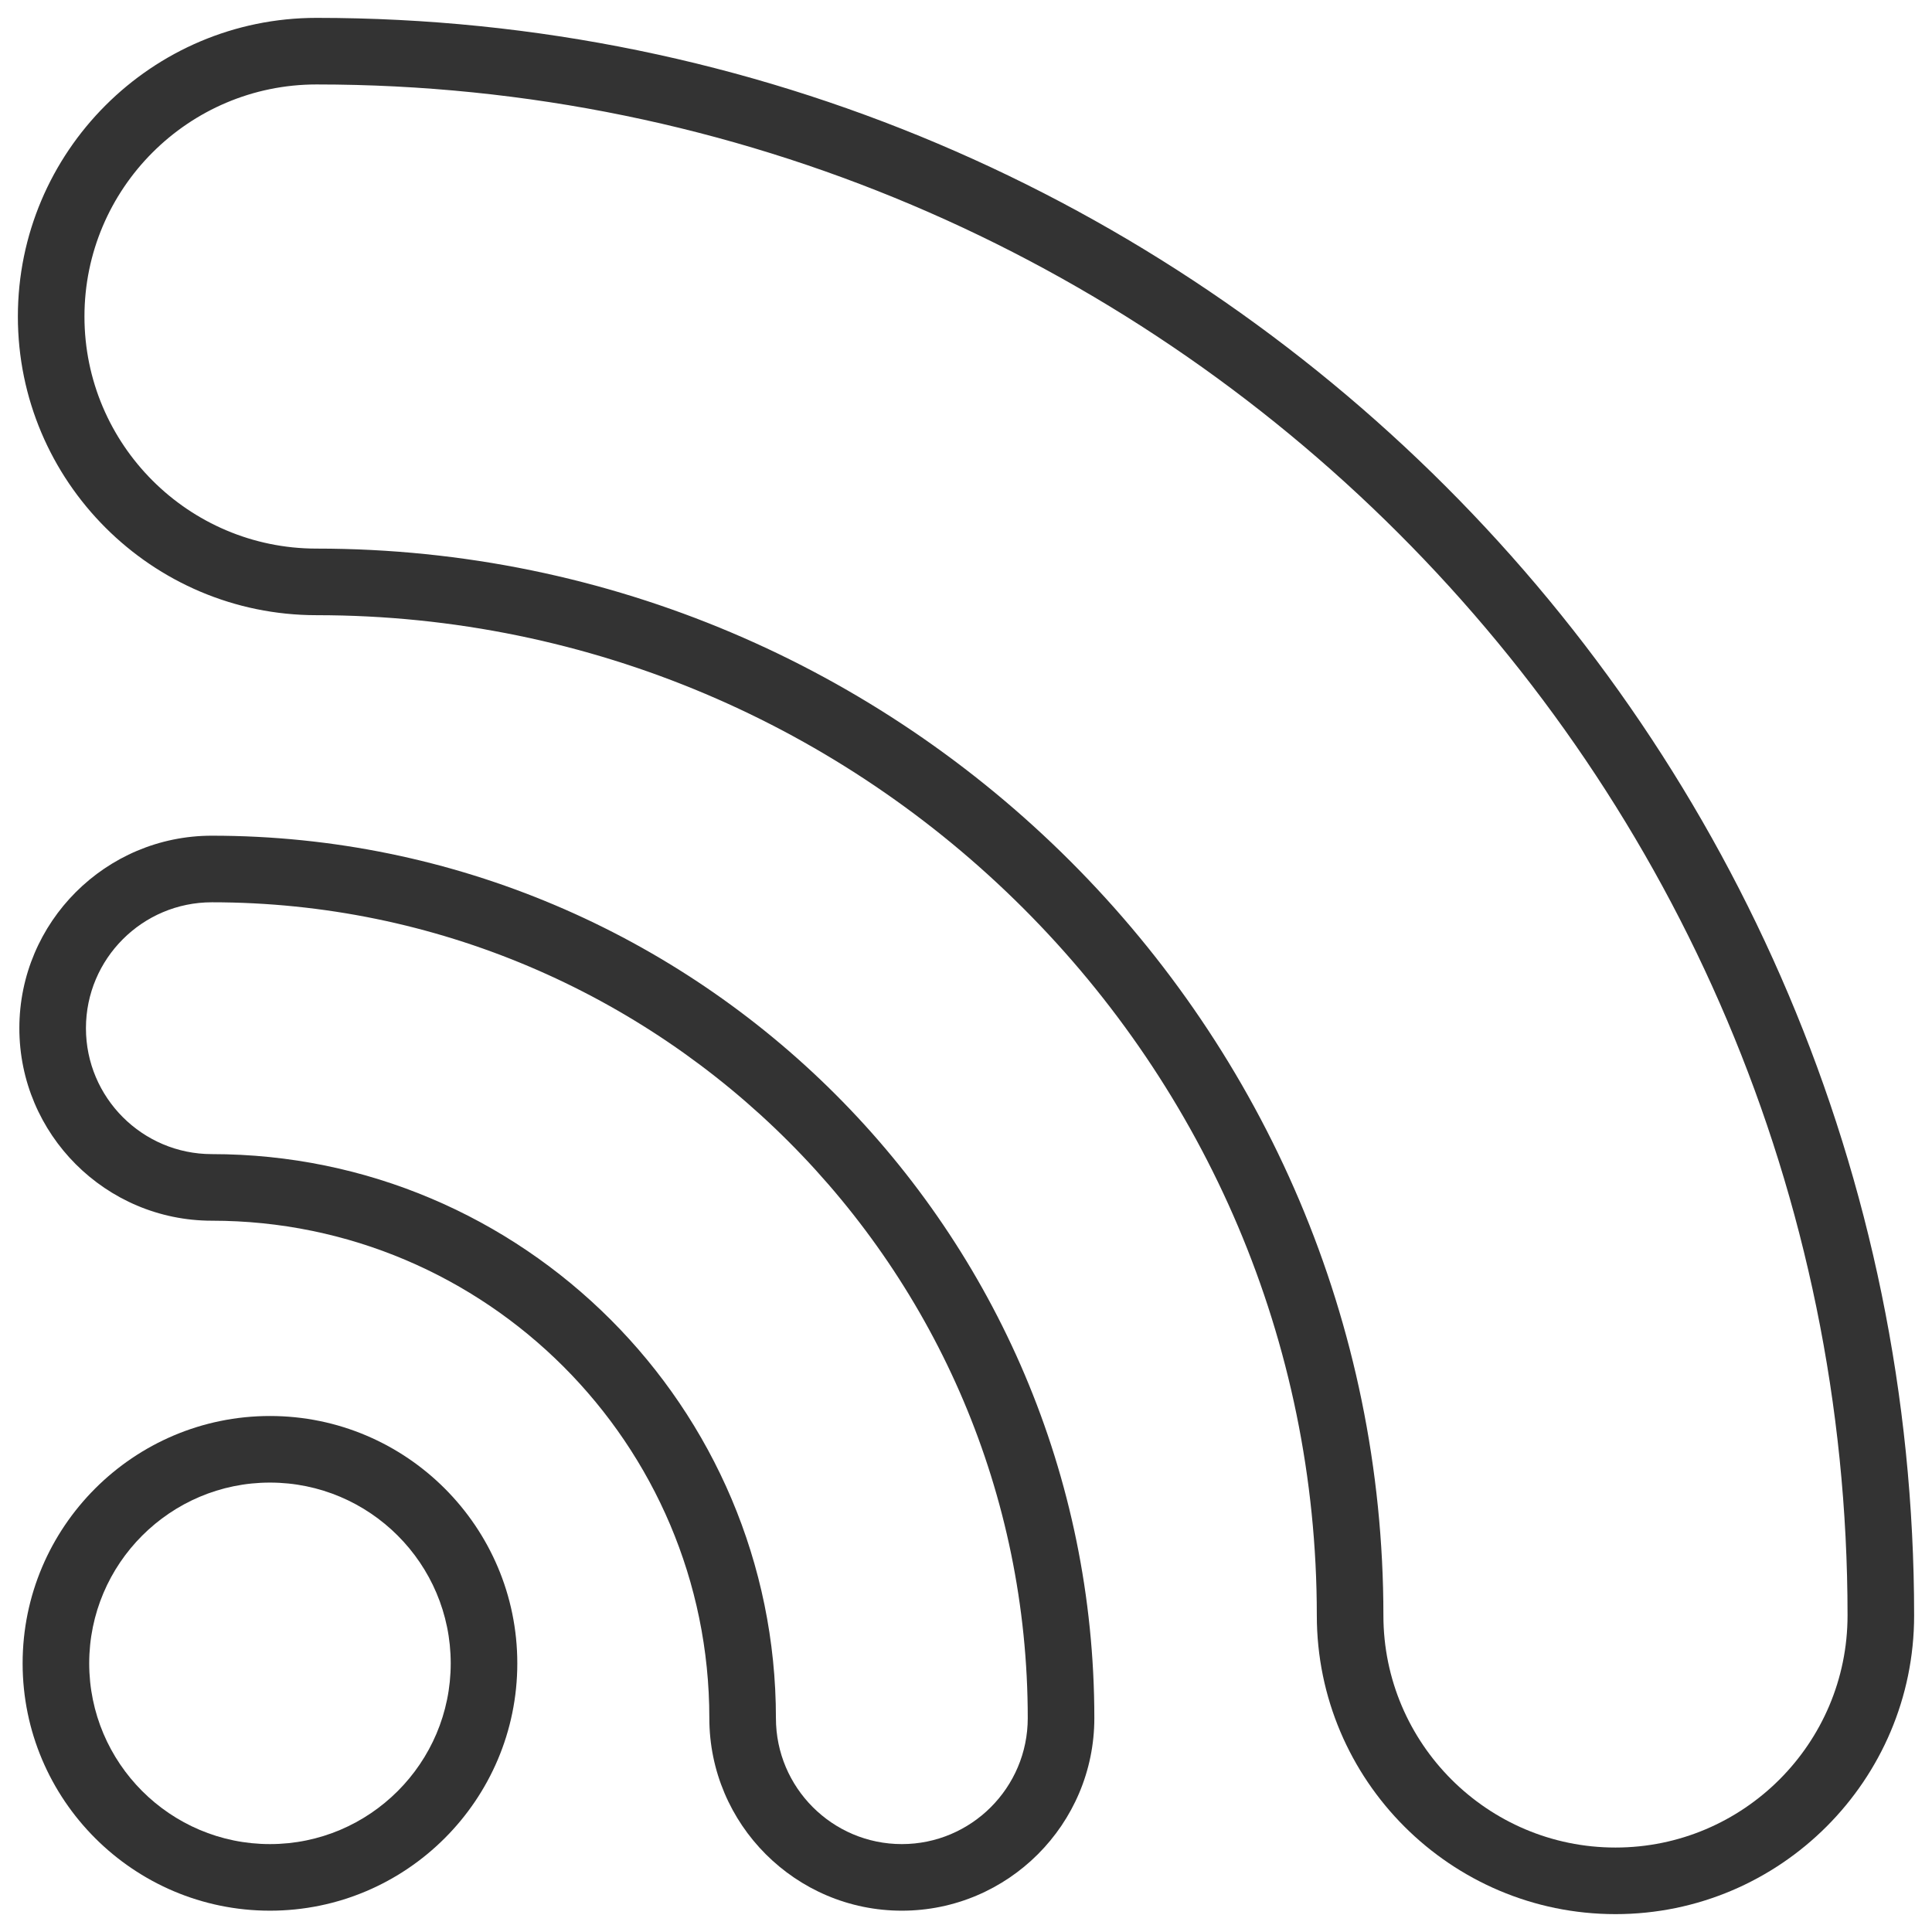 <?xml version="1.0" encoding="utf-8"?>

<!DOCTYPE svg PUBLIC "-//W3C//DTD SVG 1.1//EN" "http://www.w3.org/Graphics/SVG/1.1/DTD/svg11.dtd">

<svg version="1.1" id="WIFI" xmlns="http://www.w3.org/2000/svg" xmlns:xlink="http://www.w3.org/1999/xlink" 
	 width="800px" height="800px" viewBox="0 0 1800 1800" enable-background="new 0 0 1800 1800" xml:space="preserve">
<g>
	<path fill="#333333" d="M294.904,16.65C141.476,16.65,16.65,141.476,16.65,294.904c0,153.429,124.825,278.25,278.254,278.25
		c513.876,0,931.945,418.065,931.945,931.941c0,153.429,124.825,278.254,278.25,278.254s278.25-124.825,278.25-278.254
		C1783.35,684.362,1115.638,16.65,294.904,16.65z M1505.1,1721.313c-119.222,0-216.214-96.996-216.214-216.218
		c0-548.079-445.898-993.978-993.981-993.978c-119.226,0-216.218-96.992-216.218-216.214c0-119.221,96.992-216.218,216.218-216.218
		c786.522,0,1426.409,639.883,1426.409,1426.409C1721.313,1624.317,1624.321,1721.313,1505.1,1721.313z"/>
	<path fill="#333333" d="M197.376,778.602c-98.892,0-179.345,80.458-179.345,179.35s80.454,179.35,179.345,179.35
		c255.57,0,463.497,207.923,463.497,463.493c0,98.892,80.453,179.345,179.35,179.345c98.892,0,179.345-80.453,179.345-179.345
		C1019.567,1147.436,650.734,778.602,197.376,778.602z M840.223,1718.103c-64.685,0-117.313-52.624-117.313-117.309
		c0-289.778-235.751-525.529-525.533-525.529c-64.685,0-117.309-52.629-117.309-117.313s52.625-117.313,117.309-117.313
		c419.151,0,760.155,341.004,760.155,760.156C957.531,1665.479,904.907,1718.103,840.223,1718.103z"/>
	<path fill="#333333" d="M251.519,1319.255c-127.067,0-230.442,103.375-230.442,230.442c0,127.066,103.375,230.441,230.442,230.441
		s230.442-103.375,230.442-230.441C481.961,1422.63,378.586,1319.255,251.519,1319.255z M251.519,1718.103
		c-92.86,0-168.406-75.546-168.406-168.405c0-92.86,75.546-168.406,168.406-168.406s168.406,75.546,168.406,168.406
		C419.925,1642.557,344.379,1718.103,251.519,1718.103z"/>
</g>
</svg>